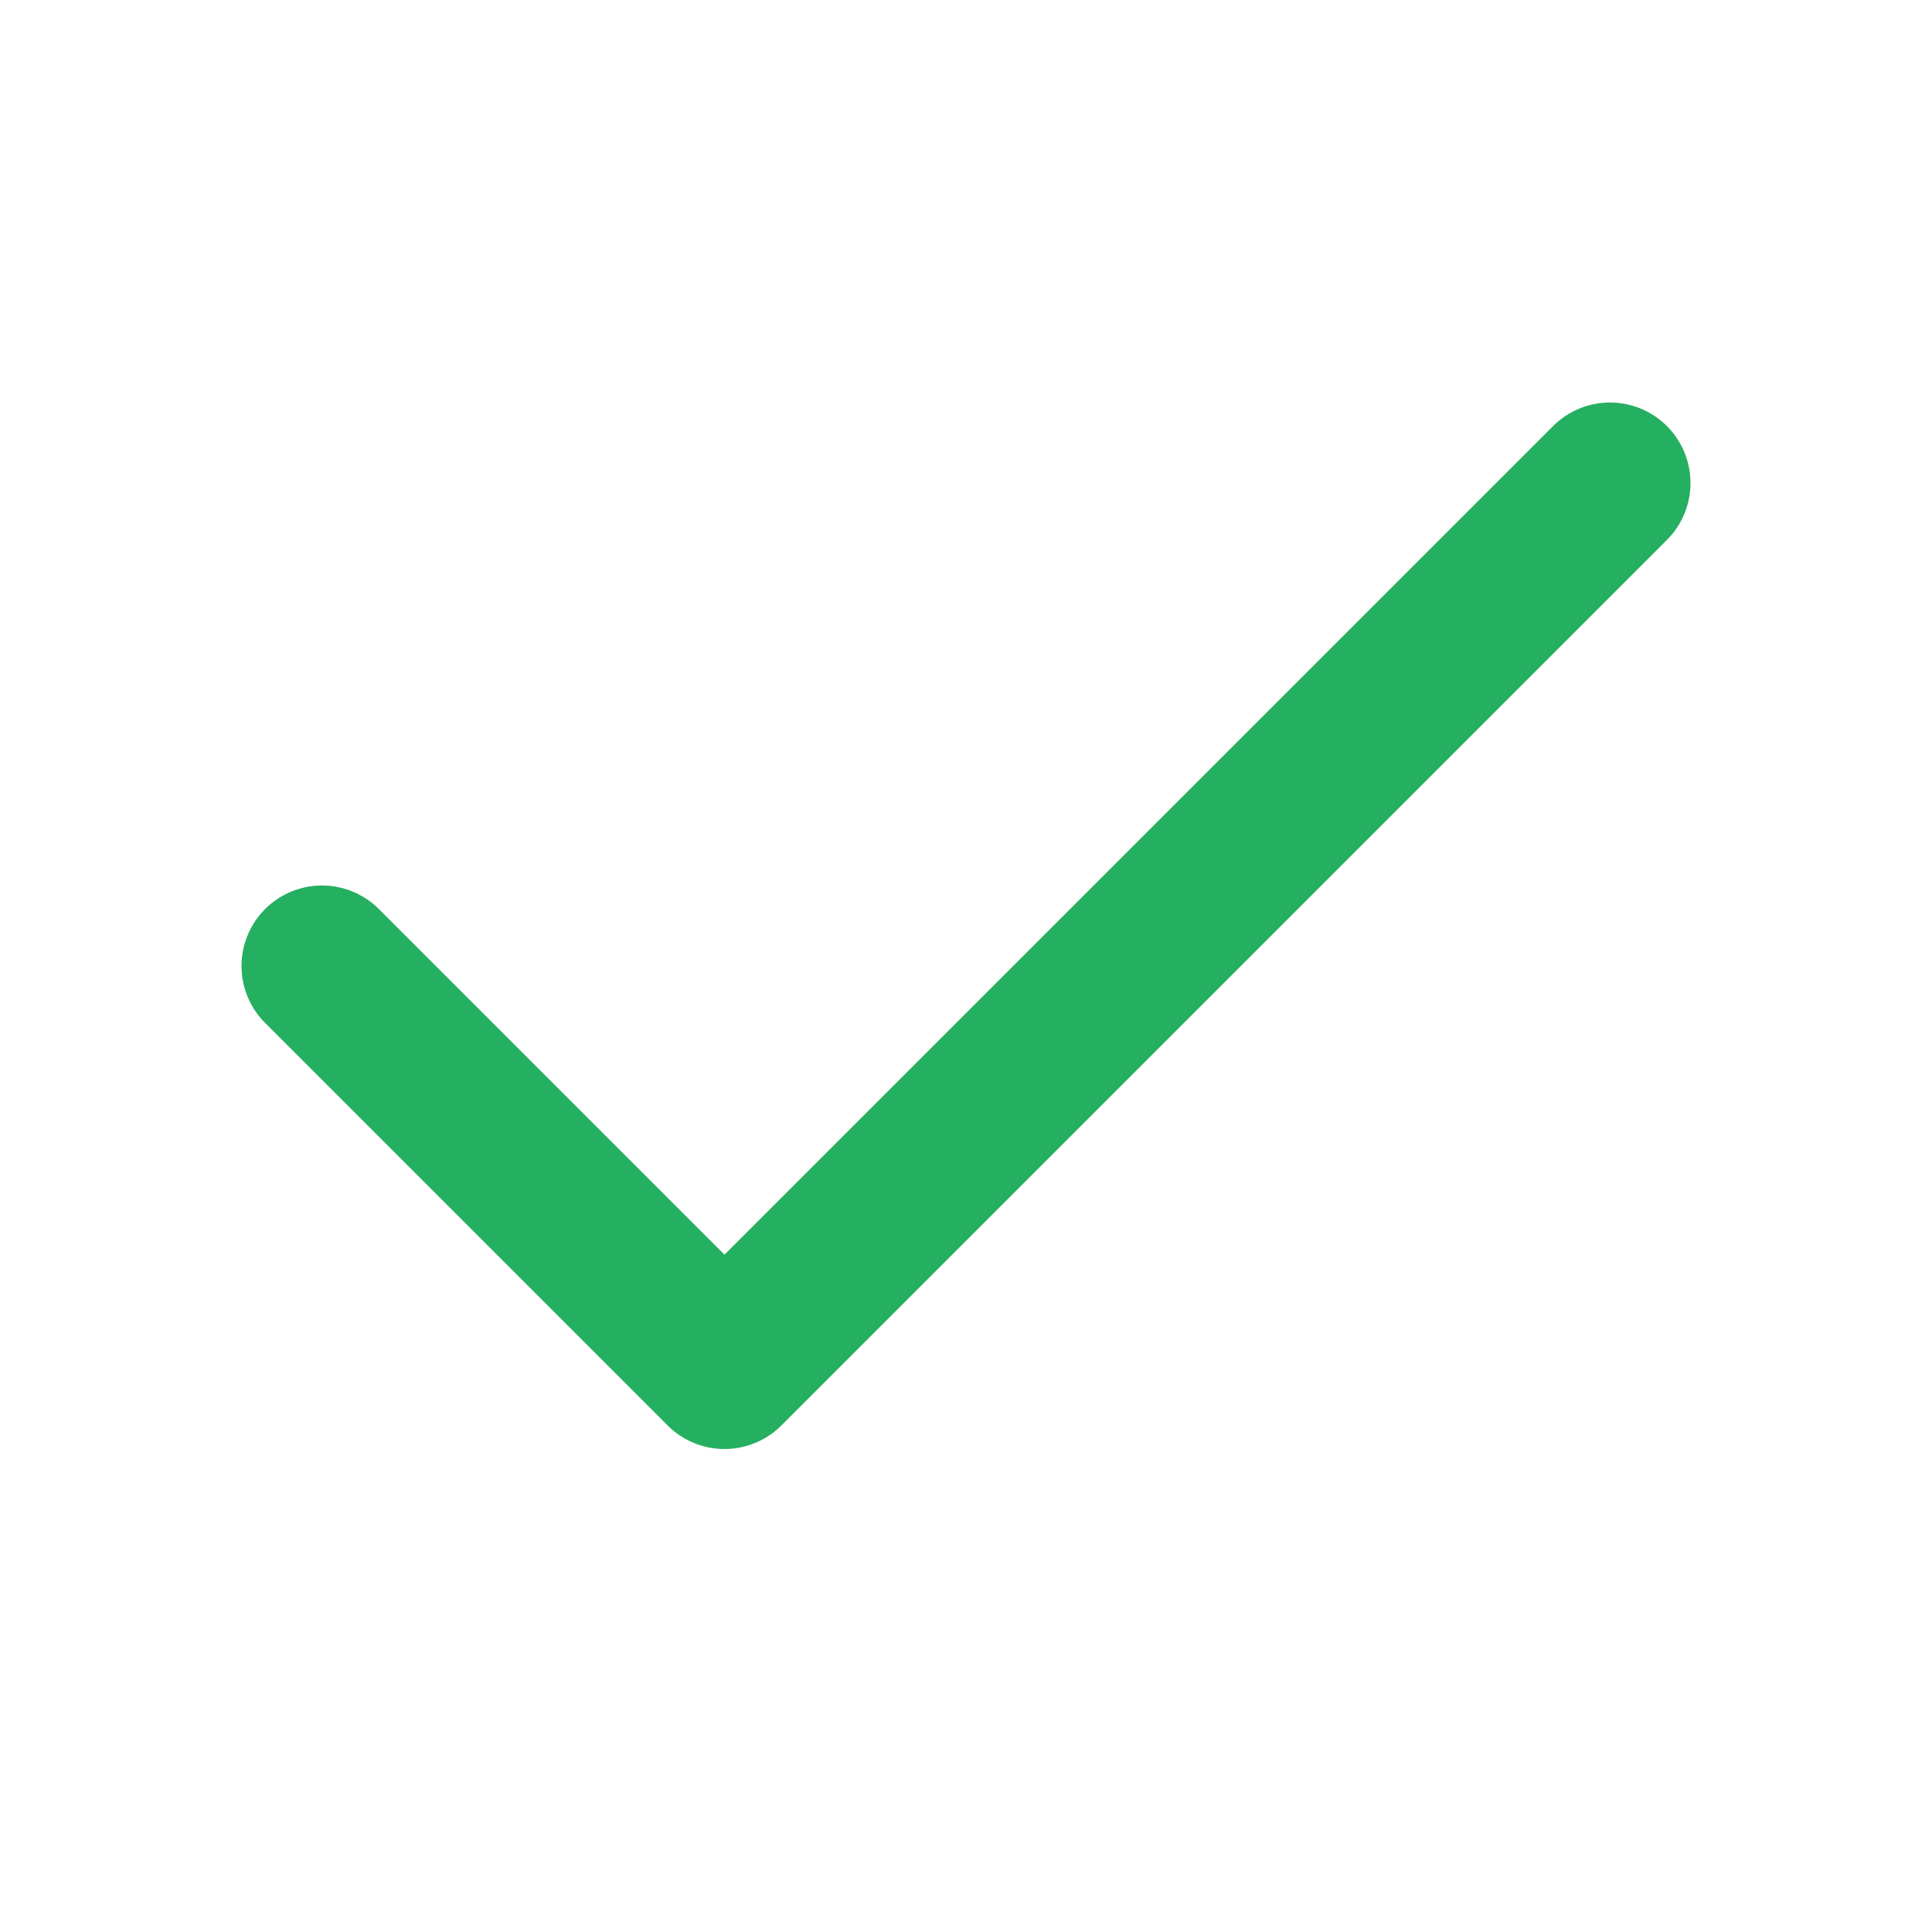 <svg width="24" height="24" viewBox="0 0 24 24" fill="none" xmlns="http://www.w3.org/2000/svg">
<path d="M20 6L9 17L4 12" stroke="#25AF60" stroke-width="2" stroke-linecap="round" stroke-linejoin="round"/>
</svg>
